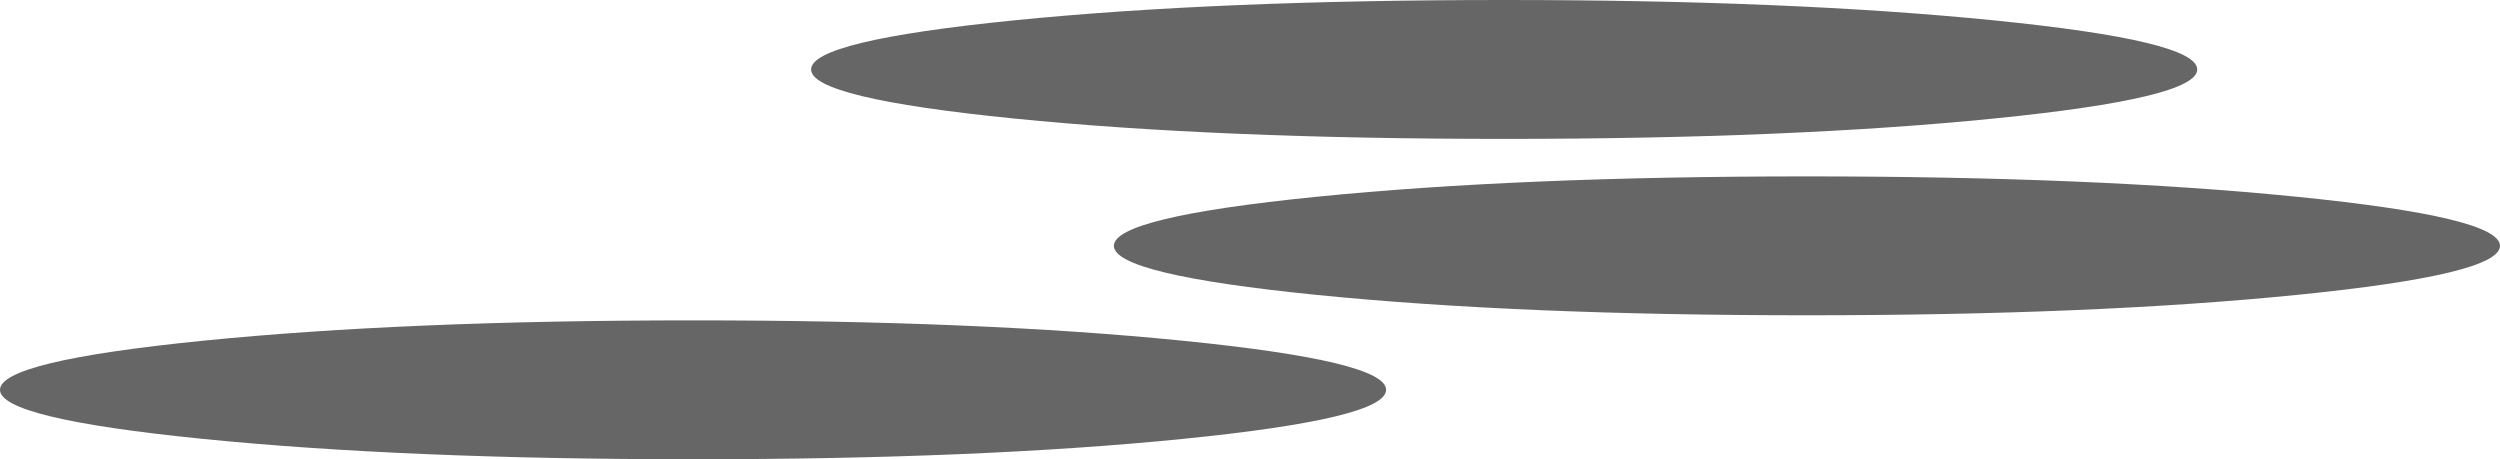 <?xml version="1.0" encoding="UTF-8" standalone="no"?>
<svg xmlns:xlink="http://www.w3.org/1999/xlink" height="49.6px" width="270.0px" xmlns="http://www.w3.org/2000/svg">
  <g transform="matrix(1.0, 0.0, 0.0, 1.0, 59.95, -332.55)">
    <path d="M27.65 340.05 Q27.65 336.95 49.55 334.75 71.5 332.55 102.5 332.55 133.5 332.55 155.4 334.75 177.35 336.95 177.35 340.05 177.35 343.15 155.4 345.35 133.5 347.55 102.5 347.55 71.5 347.55 49.55 345.35 27.65 343.15 27.65 340.05 M67.8 369.35 Q89.75 371.55 89.75 374.65 89.75 377.75 67.8 379.95 45.9 382.15 14.9 382.15 -16.1 382.15 -38.05 379.95 -59.95 377.75 -59.95 374.65 -59.95 371.55 -38.05 369.35 -16.1 367.15 14.9 367.15 45.9 367.15 67.8 369.35 M82.25 364.4 Q60.35 362.2 60.35 359.1 60.35 356.0 82.25 353.8 104.2 351.6 135.2 351.6 166.2 351.6 188.1 353.8 210.05 356.0 210.05 359.1 210.05 362.2 188.1 364.4 166.2 366.6 135.2 366.6 104.2 366.6 82.25 364.4" fill="#666666" fill-rule="evenodd" stroke="none"/>
  </g>
</svg>
